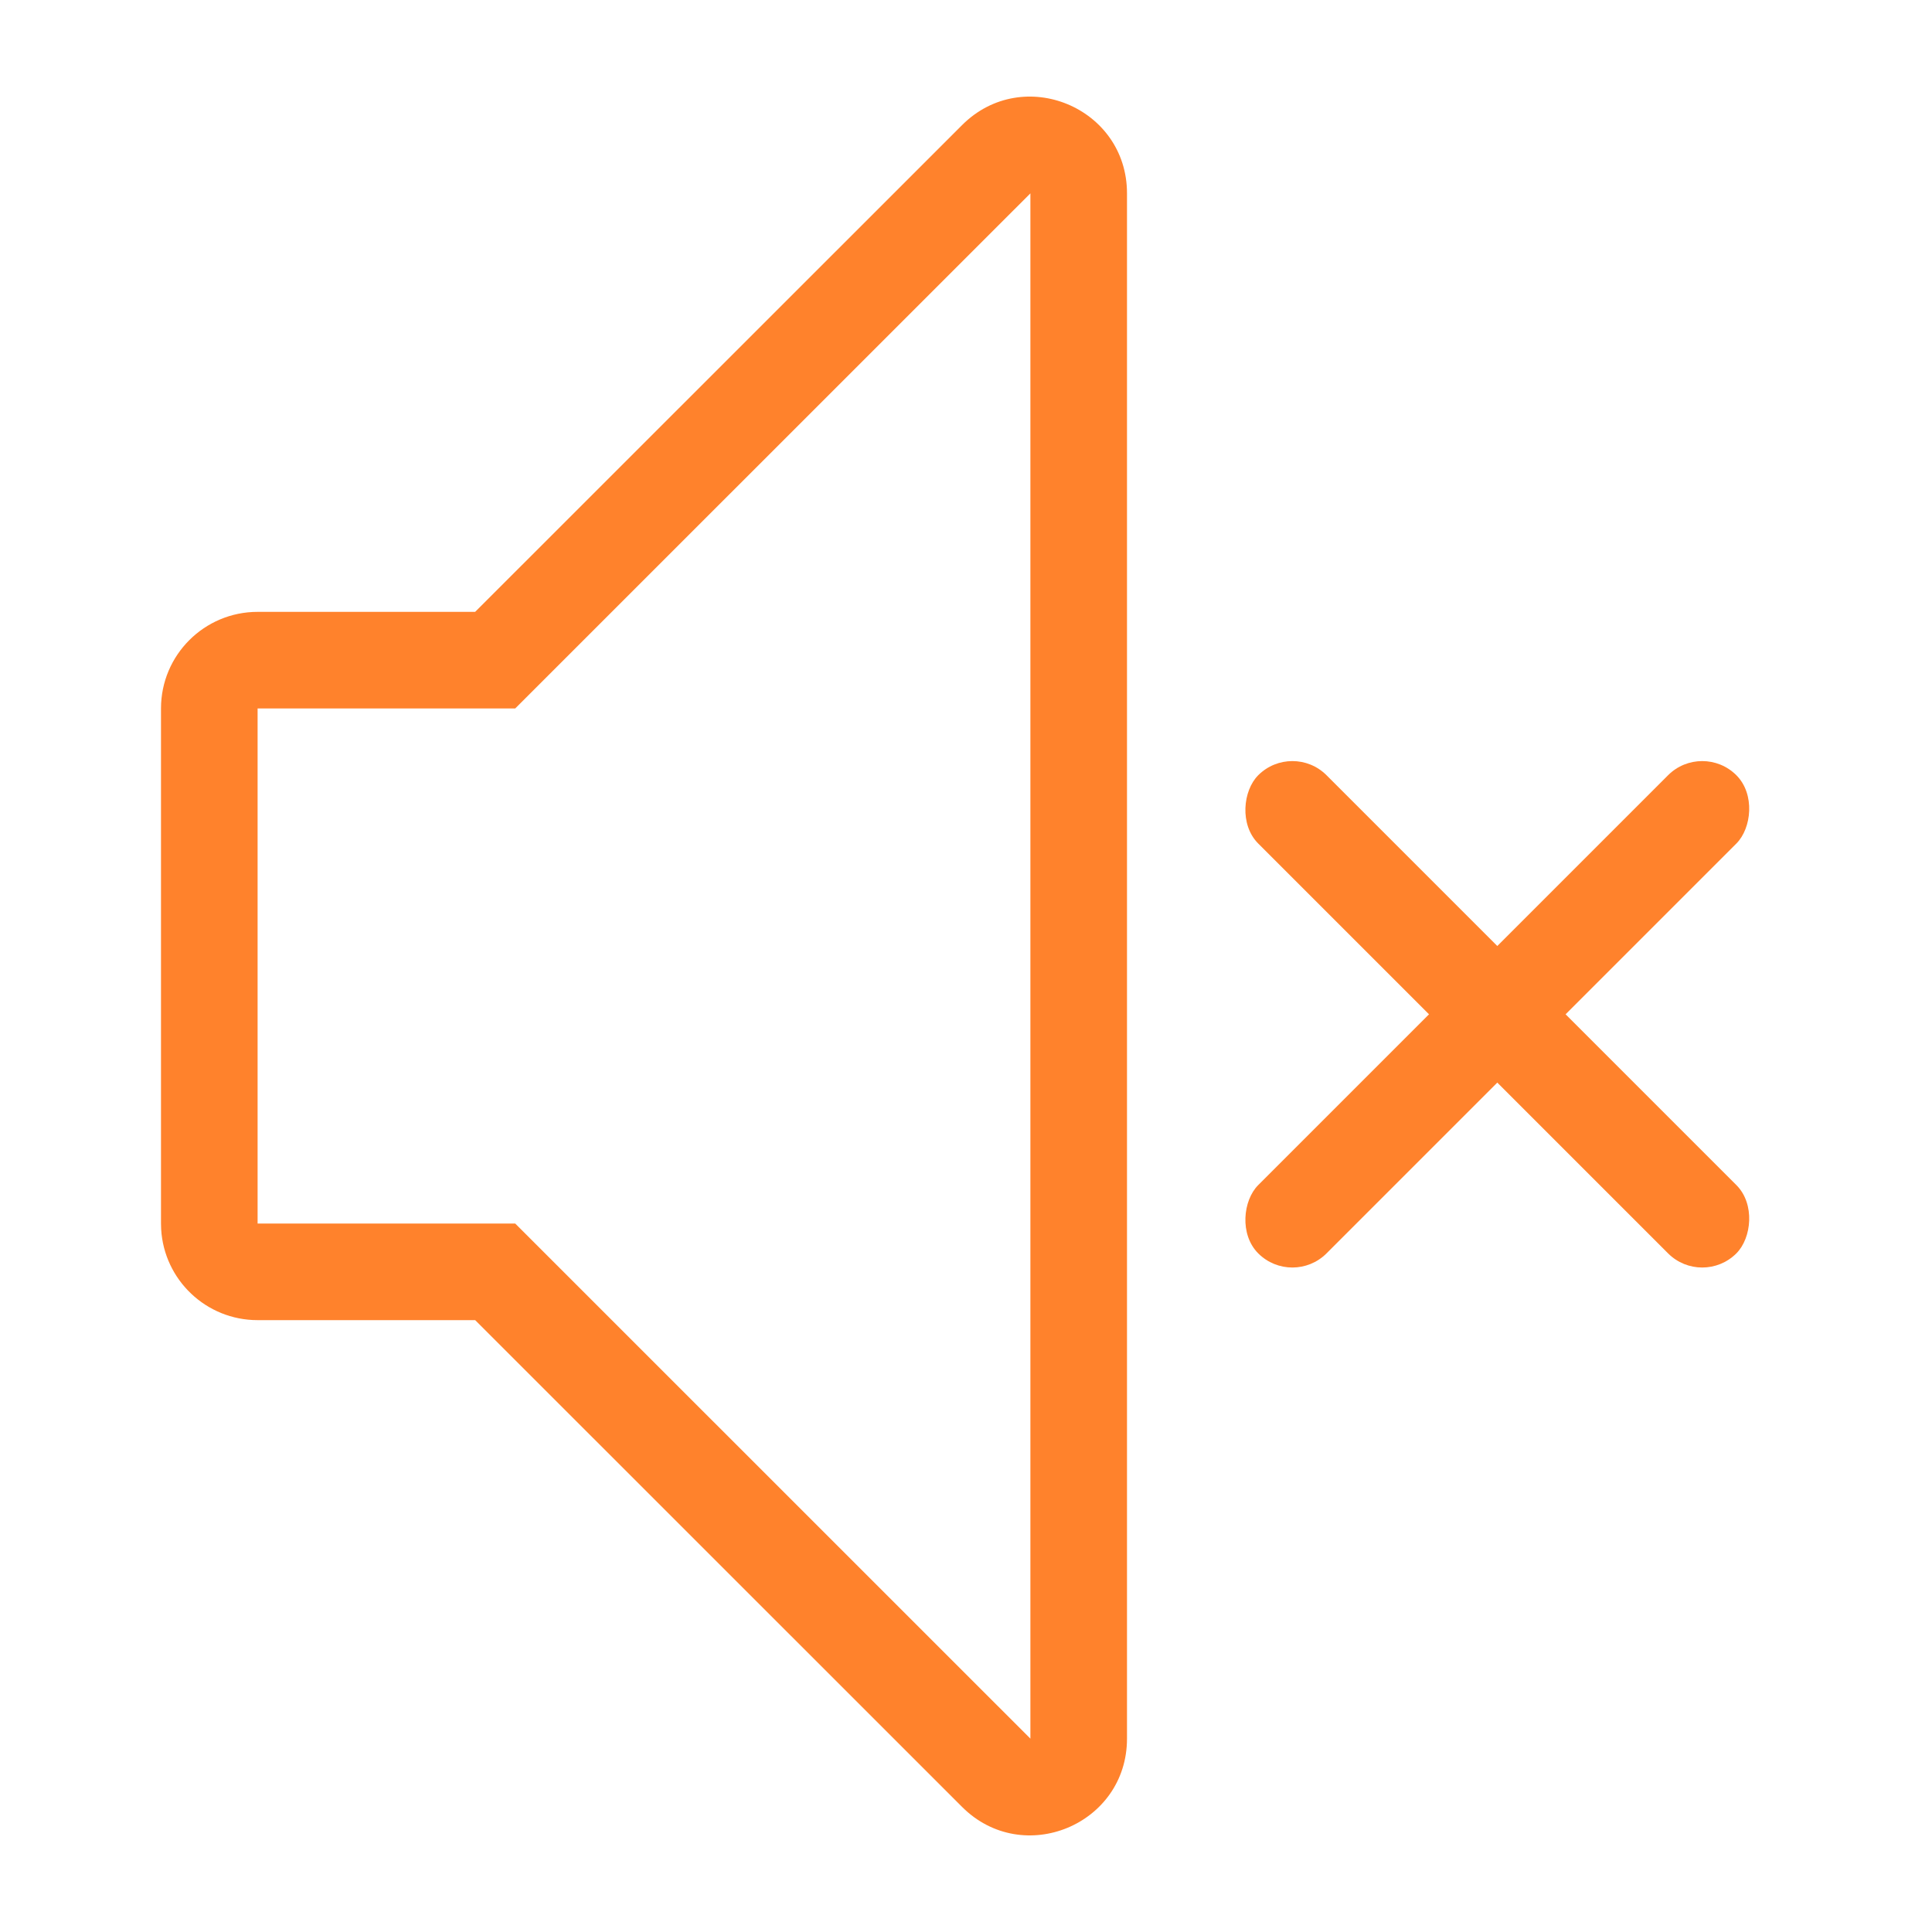 <?xml version="1.0" encoding="UTF-8"?>
<svg width="60px" height="60px" viewBox="0 0 60 60" version="1.1" xmlns="http://www.w3.org/2000/svg" xmlns:xlink="http://www.w3.org/1999/xlink">
    <title>Easy Mute </title>
    <g id="Easy-Mute-" stroke="none" stroke-width="1" fill="none" fill-rule="evenodd">
        <rect id="Rectangle备份" fill="#FF822C" fill-rule="nonzero" transform="translate(46.5, 31.5) rotate(45) translate(-46.5, -31.5) " x="36" y="30" width="21" height="3" rx="1.5"></rect>
        <rect id="Rectangle-Copy备份" fill="#FF822C" fill-rule="nonzero" transform="translate(46.5, 31.5) rotate(45) translate(-46.5, -31.5) " x="45" y="21" width="3" height="21" rx="1.5"></rect>
        <path d="M29.879,3.884 L14.756,19.002 L8,19.002 C6.343,19.002 5,20.345 5,22.002 L5,37.998 L5.005,38.174 C5.096,39.749 6.402,40.998 8,40.998 L14.757,40.998 L29.879,56.116 C31.769,58.005 35,56.667 35,53.995 L35,6.005 C35,3.333 31.769,1.995 29.879,3.884 Z M32,6.005 L32,53.995 L16,37.998 L8,37.998 L8,22.002 L16,22.002 L32,6.005 Z" id="矩形备份-2" fill="#FF822C" fill-rule="nonzero"></path>
    </g>
</svg>